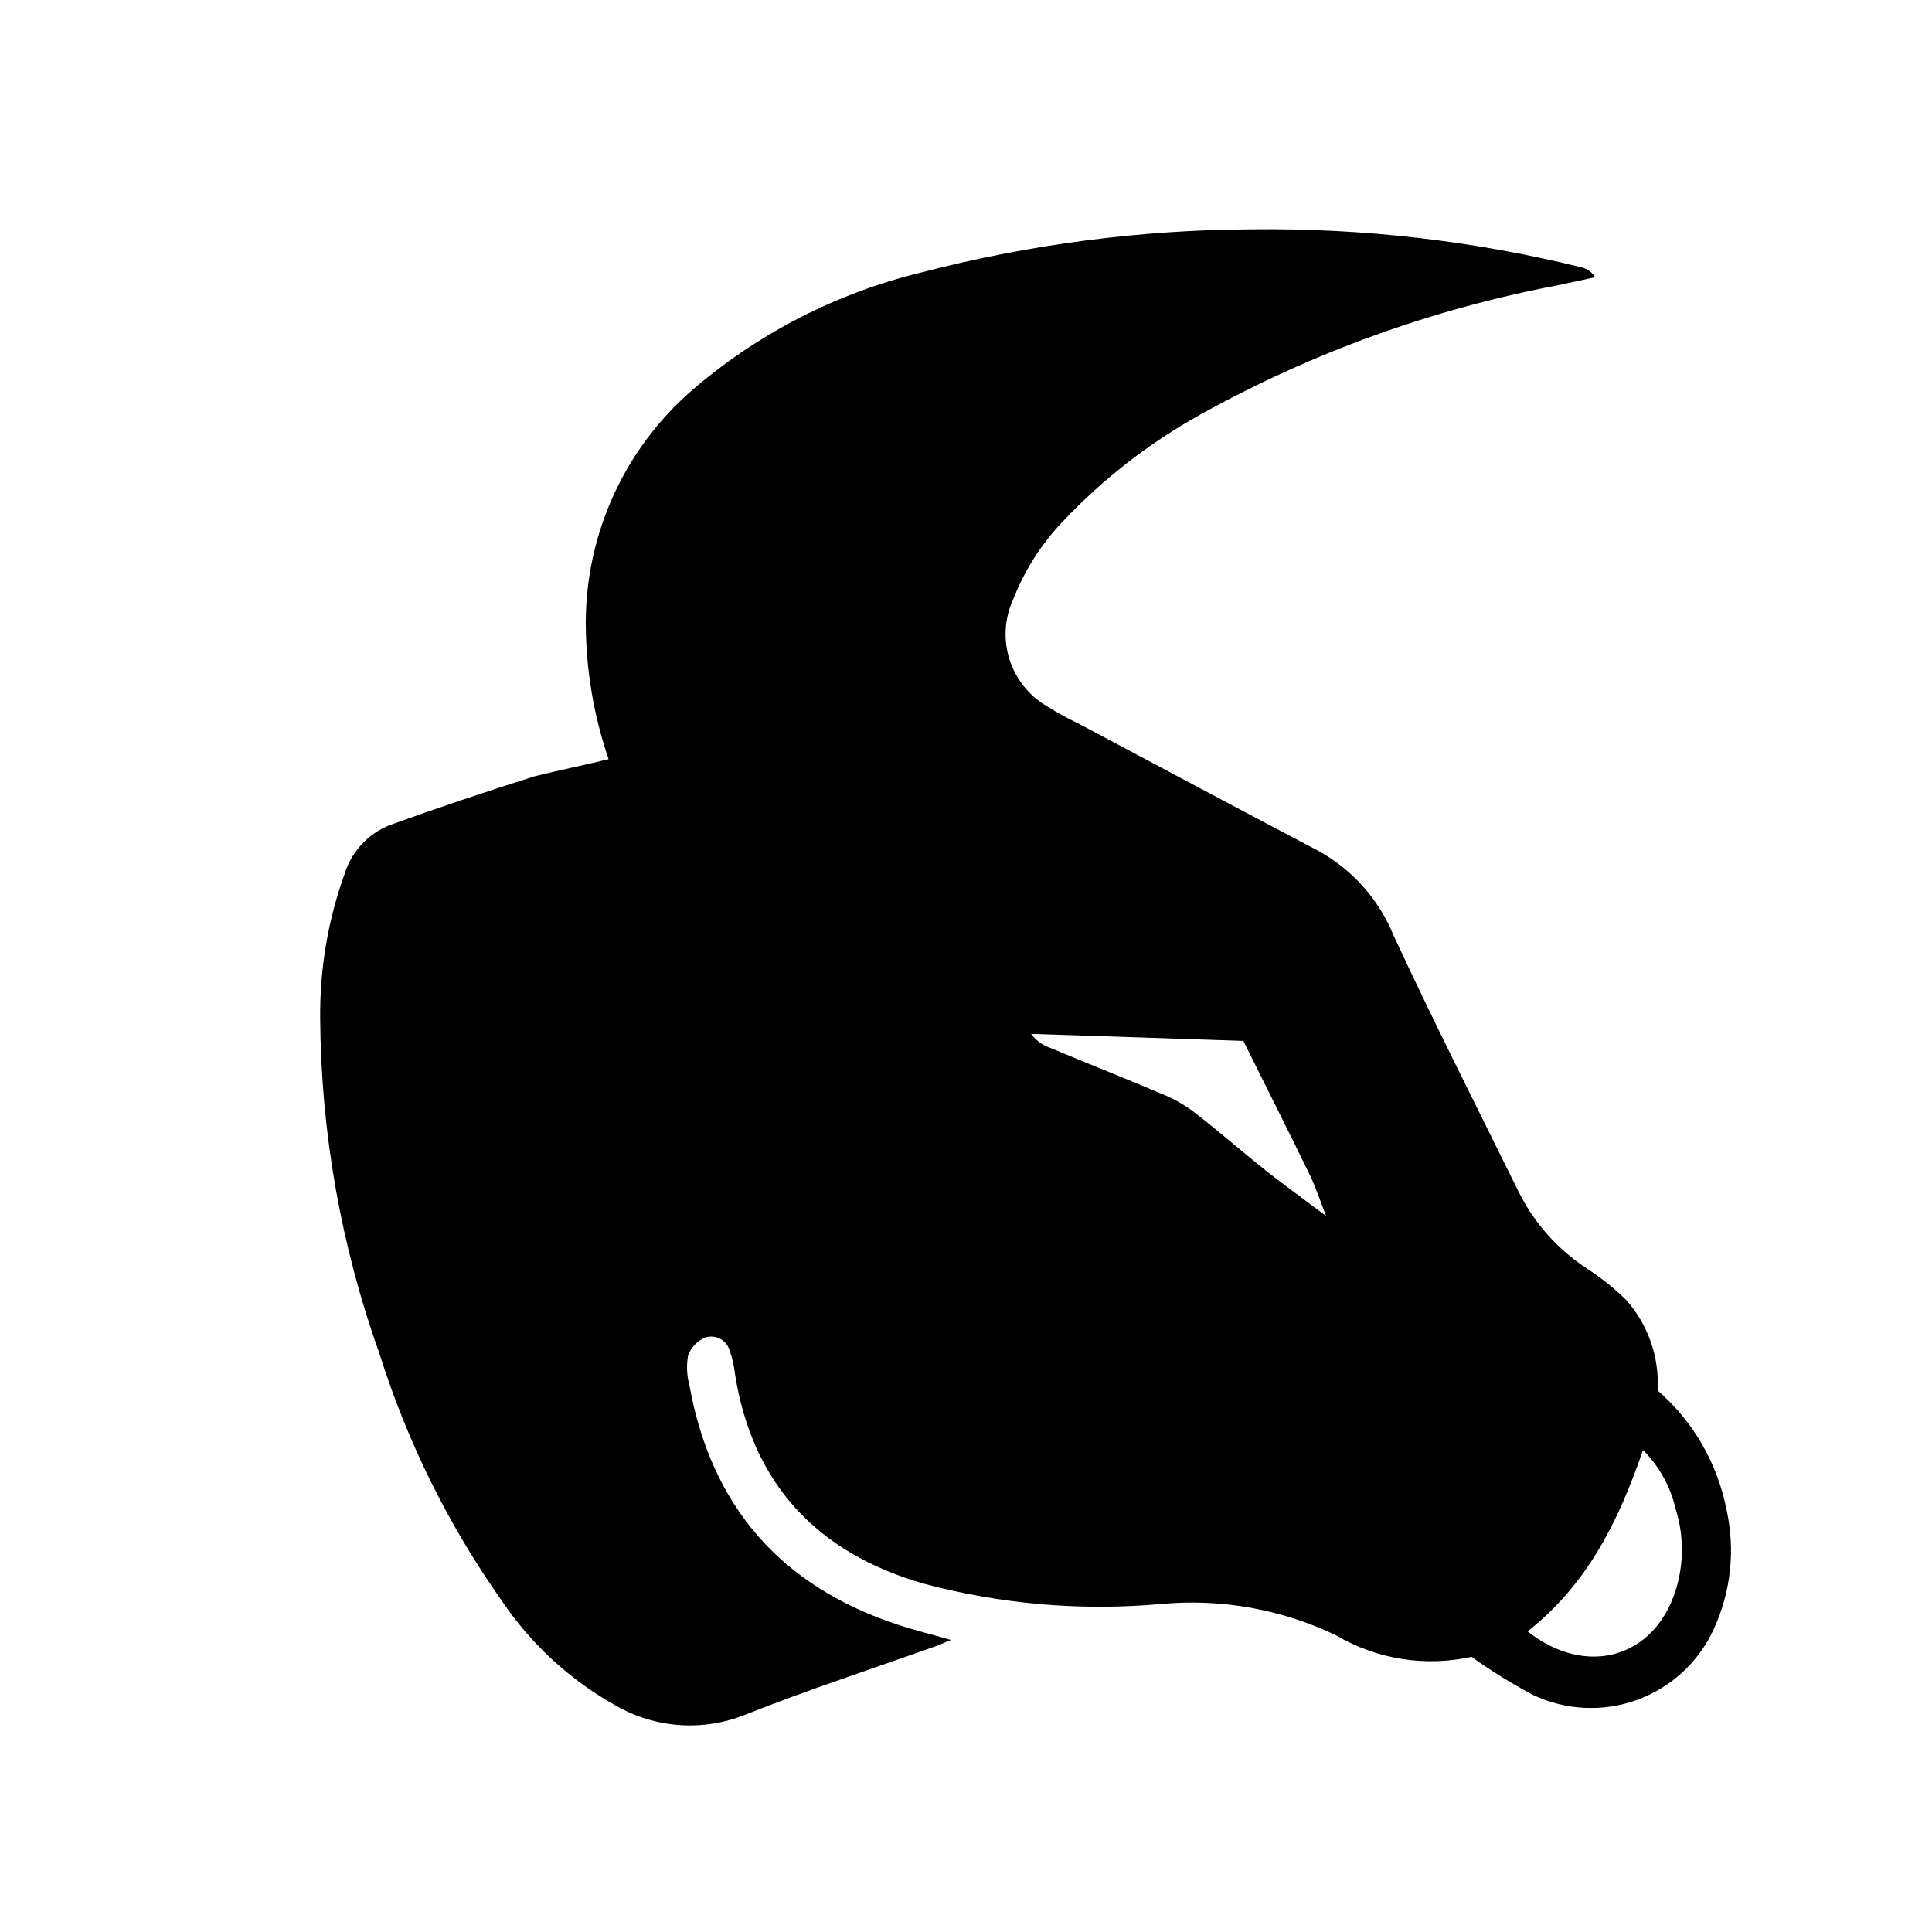 <?xml version="1.0" encoding="UTF-8"?>
<!-- Uploaded to: ICON Repo, www.svgrepo.com, Generator: ICON Repo Mixer Tools -->
<svg fill="#000000" width="800px" height="800px" version="1.1" viewBox="144 144 512 512" xmlns="http://www.w3.org/2000/svg">
 <path d="m305.28 345.18c-4.016-11.742-6.059-24.066-6.043-36.477 0.117-23.438 10.301-45.695 27.961-61.109 17.535-15.164 38.434-25.922 60.961-31.391 28.547-7.43 57.91-11.273 87.41-11.434 29.48-0.359 58.887 3.023 87.512 10.074 1.523 0.352 2.848 1.293 3.676 2.621l-10.078 2.168 0.004-0.004c-33.164 6.301-65.109 17.867-94.617 34.262-13.48 7.488-25.73 17.004-36.324 28.211-5.711 5.957-10.195 12.973-13.199 20.656-2.324 5.016-2.688 10.719-1.02 15.984 1.668 5.269 5.25 9.723 10.039 12.48 2.691 1.695 5.484 3.227 8.363 4.586 21.059 11.184 42.117 22.469 63.227 33.555 9.113 4.957 16.234 12.914 20.152 22.52 10.578 22.824 22.016 45.344 33.102 67.863 4.148 8.379 10.484 15.48 18.34 20.555 3.606 2.363 6.981 5.062 10.074 8.062 5.926 6.594 8.973 15.281 8.465 24.133 9.418 8.168 15.84 19.25 18.238 31.488 2.41 10.715 1.207 21.93-3.426 31.891-4.012 8.676-11.332 15.391-20.324 18.637-8.992 3.246-18.91 2.758-27.539-1.355-5.637-3.004-11.074-6.367-16.273-10.078-12.246 2.703-25.062 0.672-35.871-5.691-14.43-6.926-30.465-9.797-46.402-8.312-21.18 1.906-42.531 0.066-63.074-5.441-28.113-8.16-45.344-26.449-49.879-55.773-0.223-2.117-0.715-4.199-1.461-6.195-0.422-1.285-1.344-2.344-2.559-2.941-1.211-0.594-2.613-0.68-3.891-0.234-2.078 0.898-3.699 2.609-4.484 4.738-0.457 2.613-0.336 5.297 0.355 7.859 5.793 32.242 24.383 53.352 55.418 63.531 4.281 1.41 8.664 2.469 13.906 3.981l-3.477 1.461c-16.977 6.047-34.109 11.637-50.883 18.289l-0.004-0.004c-11.215 4.57-23.91 3.715-34.41-2.316-12.117-6.75-22.473-16.258-30.227-27.762-14.141-20.02-25.086-42.113-32.445-65.492-10.191-28.535-15.504-58.578-15.719-88.875-0.133-13.027 2.051-25.973 6.449-38.238 1.812-5.93 6.227-10.711 11.988-12.996 12.695-4.586 25.492-8.867 38.391-12.949 6.449-1.613 12.898-2.871 19.598-4.535zm190.44 121.27 1.059 0.504-1.211-0.301c-1.512-3.879-2.769-7.809-4.586-11.539-5.644-11.637-11.488-23.176-17.48-35.266l-56.277-1.863h0.004c1.355 1.805 3.238 3.144 5.391 3.828 10.078 4.231 20.605 8.363 30.832 12.746 2.91 1.32 5.637 3.016 8.109 5.039 6.449 5.039 12.645 10.48 19.094 15.566 4.988 3.832 10.027 7.508 15.066 11.285zm53.102 109.88c15.566 12.293 33.555 7.004 39.195-10.73 2.269-7.113 2.269-14.754 0-21.867-1.371-5.859-4.356-11.215-8.613-15.465-6.449 18.84-14.711 35.566-30.582 48.062z"/>
</svg>